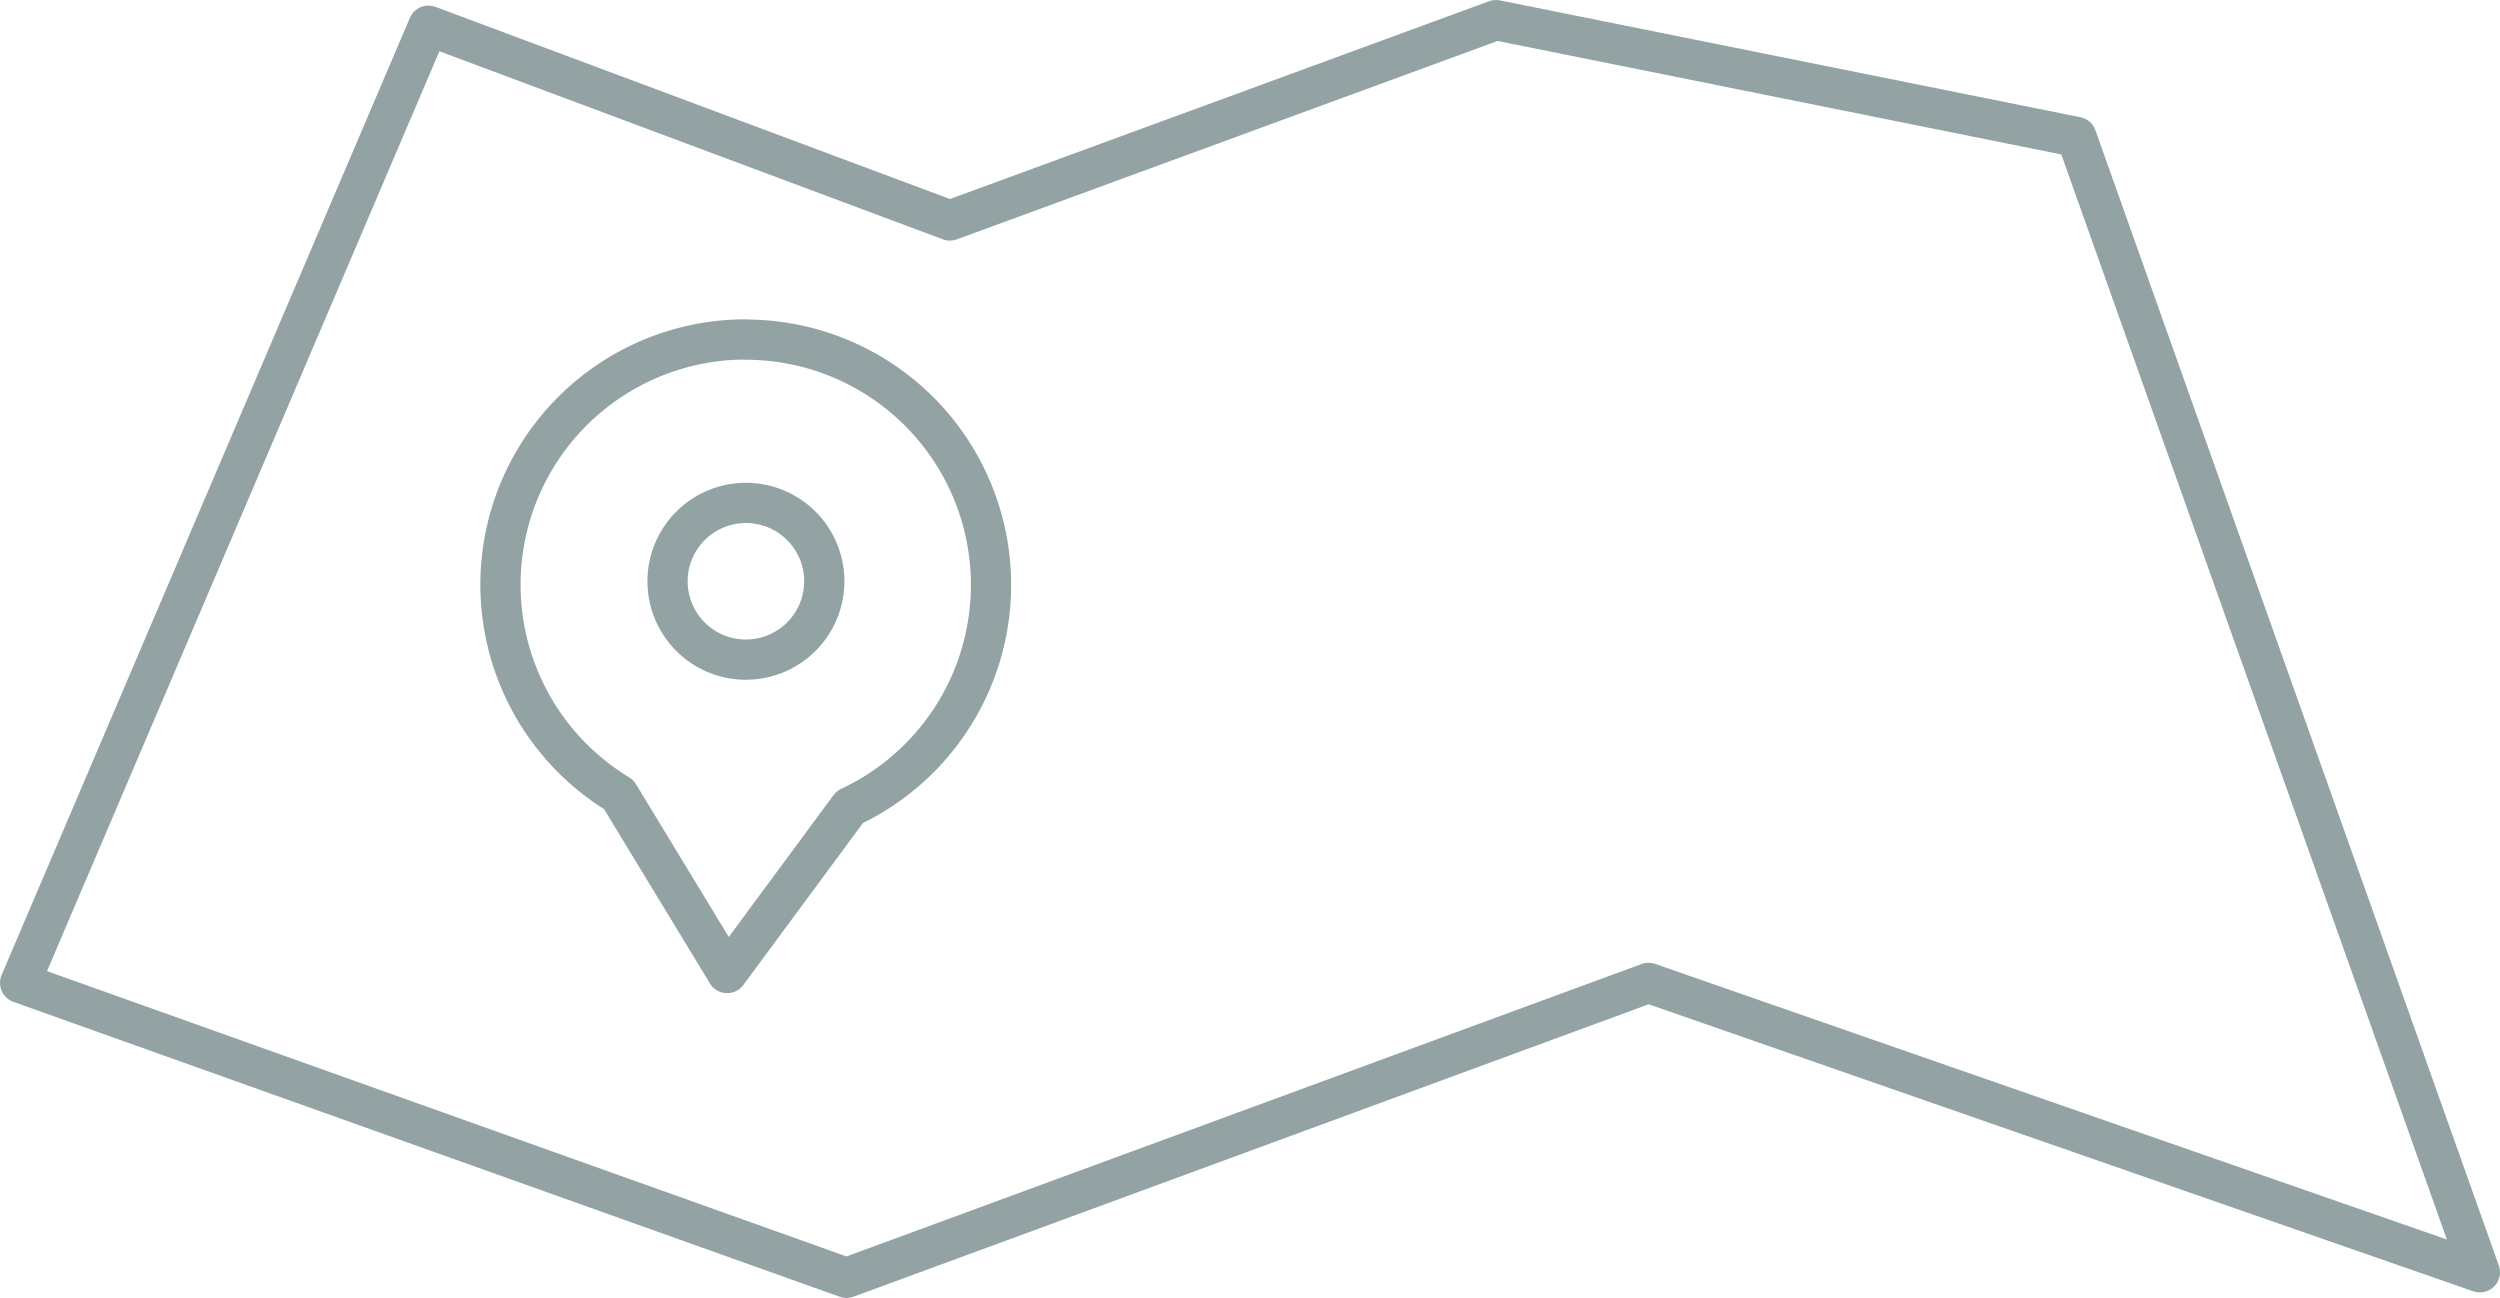<svg id="レイヤー_2" data-name="レイヤー 2" xmlns="http://www.w3.org/2000/svg" viewBox="0 0 497 258.03"><defs><style>.cls-1{fill:none;stroke:#93a3a4;stroke-linecap:round;stroke-linejoin:round;stroke-width:8px;}</style></defs><title>icon_field</title><polygon class="cls-1" points="85.17 5.11 4 195.4 168.3 254.03 327.72 195.4 493 252.93 412.8 27.23 297.4 4 188.84 43.83 85.17 5.11"/><path class="cls-1" d="M151.3,188.91A48.76,48.76,0,0,0,126,279.38l21.56,35.49,24.37-33a48.76,48.76,0,0,0-20.67-92.92Zm0,63.66A15.58,15.58,0,1,1,166.87,237,15.58,15.58,0,0,1,151.3,252.56Z" transform="translate(-3 -121.43)"/></svg>